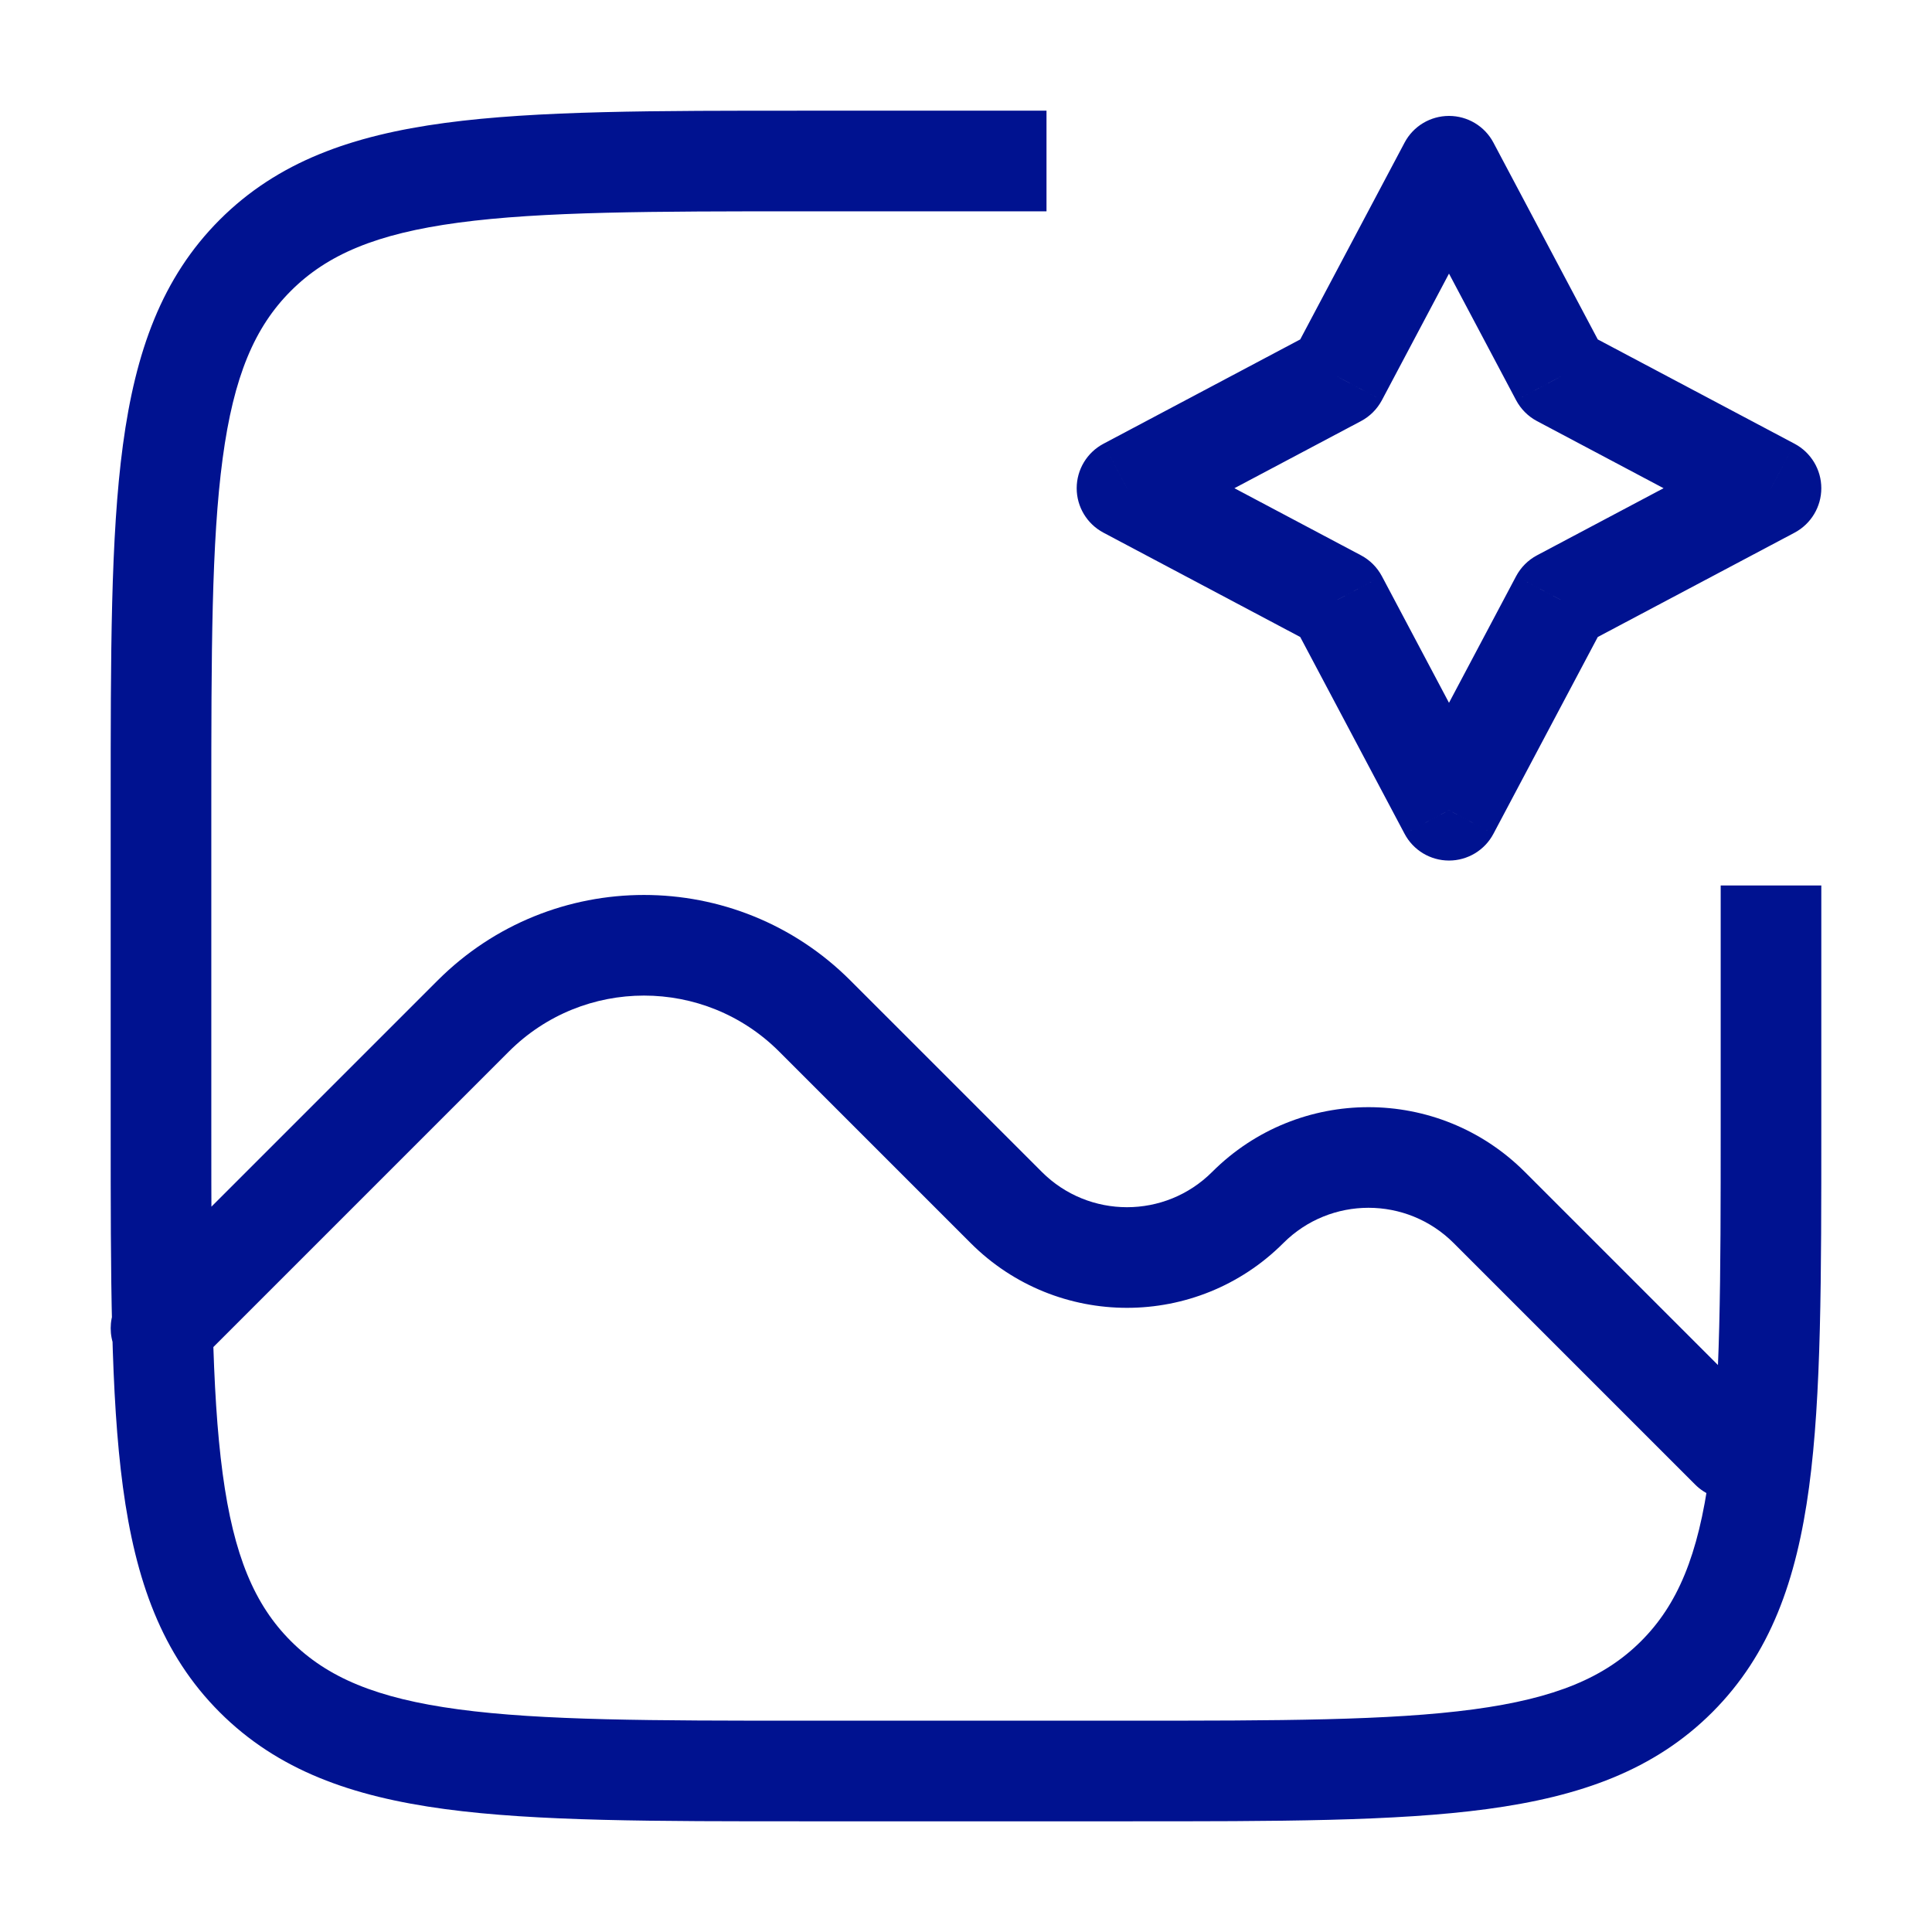 <svg width="48" height="48" viewBox="0 0 48 48" fill="none" xmlns="http://www.w3.org/2000/svg">
<path d="M3.116 32.116C2.628 32.604 2.628 33.396 3.116 33.884C3.604 34.372 4.396 34.372 4.884 33.884L3.116 32.116ZM11.757 25.243L10.873 24.359L11.757 25.243ZM20.243 25.243L19.359 26.127V26.127L20.243 25.243ZM25 30L25.884 29.116L25.884 29.116L25 30ZM37 30L37.884 29.116V29.116L37 30ZM42.116 36.884C42.604 37.372 43.396 37.372 43.884 36.884C44.372 36.396 44.372 35.604 43.884 35.116L42.116 36.884ZM36 4.13L37.104 3.544C36.888 3.135 36.463 2.88 36 2.88C35.537 2.88 35.112 3.135 34.896 3.544L36 4.13ZM38.772 9.358L37.667 9.943C37.785 10.164 37.965 10.345 38.186 10.462L38.772 9.358ZM44 12.13L44.586 13.234C44.994 13.017 45.25 12.592 45.25 12.13C45.25 11.667 44.994 11.242 44.586 11.025L44 12.13ZM38.772 14.901L38.186 13.797C37.965 13.914 37.785 14.095 37.667 14.316L38.772 14.901ZM36 20.13L34.896 20.715C35.112 21.124 35.537 21.38 36 21.38C36.463 21.38 36.888 21.124 37.104 20.715L36 20.13ZM33.228 14.901L34.333 14.316C34.215 14.095 34.035 13.914 33.814 13.797L33.228 14.901ZM28 12.13L27.415 11.025C27.006 11.242 26.75 11.667 26.75 12.13C26.75 12.592 27.006 13.017 27.415 13.234L28 12.13ZM33.228 9.358L33.814 10.462C34.035 10.345 34.215 10.164 34.333 9.943L33.228 9.358ZM20 5.25H26V2.75H20V5.25ZM42.75 22V28H45.25V22H42.75ZM28 42.75H20V45.25H28V42.75ZM5.25 28V20H2.75V28H5.25ZM20 42.75C16.193 42.75 13.464 42.747 11.388 42.468C9.348 42.194 8.128 41.674 7.227 40.773L5.459 42.541C6.902 43.983 8.738 44.634 11.055 44.946C13.336 45.253 16.264 45.25 20 45.25V42.75ZM2.75 28C2.75 31.736 2.747 34.664 3.054 36.945C3.366 39.262 4.017 41.098 5.459 42.541L7.227 40.773C6.326 39.872 5.806 38.651 5.532 36.612C5.253 34.536 5.25 31.807 5.25 28H2.75ZM42.75 28C42.75 31.807 42.747 34.536 42.468 36.612C42.194 38.651 41.674 39.872 40.773 40.773L42.541 42.541C43.983 41.098 44.634 39.262 44.946 36.945C45.253 34.664 45.25 31.736 45.25 28H42.75ZM28 45.25C31.736 45.25 34.664 45.253 36.945 44.946C39.262 44.634 41.098 43.983 42.541 42.541L40.773 40.773C39.872 41.674 38.651 42.194 36.612 42.468C34.536 42.747 31.807 42.75 28 42.75V45.25ZM20 2.75C16.264 2.75 13.336 2.747 11.055 3.054C8.738 3.366 6.902 4.017 5.459 5.459L7.227 7.227C8.128 6.326 9.348 5.806 11.388 5.532C13.464 5.253 16.193 5.25 20 5.25V2.75ZM5.25 20C5.25 16.193 5.253 13.464 5.532 11.388C5.806 9.348 6.326 8.128 7.227 7.227L5.459 5.459C4.017 6.902 3.366 8.738 3.054 11.055C2.747 13.336 2.75 16.264 2.75 20H5.25ZM4.884 33.884L12.641 26.127L10.873 24.359L3.116 32.116L4.884 33.884ZM19.359 26.127L24.116 30.884L25.884 29.116L21.127 24.359L19.359 26.127ZM36.116 30.884L42.116 36.884L43.884 35.116L37.884 29.116L36.116 30.884ZM31.884 30.884C33.053 29.715 34.947 29.715 36.116 30.884L37.884 29.116C35.739 26.971 32.261 26.971 30.116 29.116L31.884 30.884ZM24.116 30.884C26.261 33.029 29.739 33.029 31.884 30.884L30.116 29.116C28.947 30.285 27.053 30.285 25.884 29.116L24.116 30.884ZM12.641 26.127C14.496 24.271 17.504 24.271 19.359 26.127L21.127 24.359C18.295 21.527 13.705 21.527 10.873 24.359L12.641 26.127ZM34.896 4.715L37.667 9.943L39.876 8.772L37.104 3.544L34.896 4.715ZM38.186 10.462L43.414 13.234L44.586 11.025L39.357 8.253L38.186 10.462ZM43.414 11.025L38.186 13.797L39.357 16.006L44.586 13.234L43.414 11.025ZM37.667 14.316L34.896 19.544L37.104 20.715L39.876 15.487L37.667 14.316ZM37.104 19.544L34.333 14.316L32.124 15.487L34.896 20.715L37.104 19.544ZM33.814 13.797L28.585 11.025L27.415 13.234L32.643 16.006L33.814 13.797ZM28.585 13.234L33.814 10.462L32.643 8.253L27.415 11.025L28.585 13.234ZM34.333 9.943L37.104 4.715L34.896 3.544L32.124 8.772L34.333 9.943Z" fill="#001290"/>
</svg>
